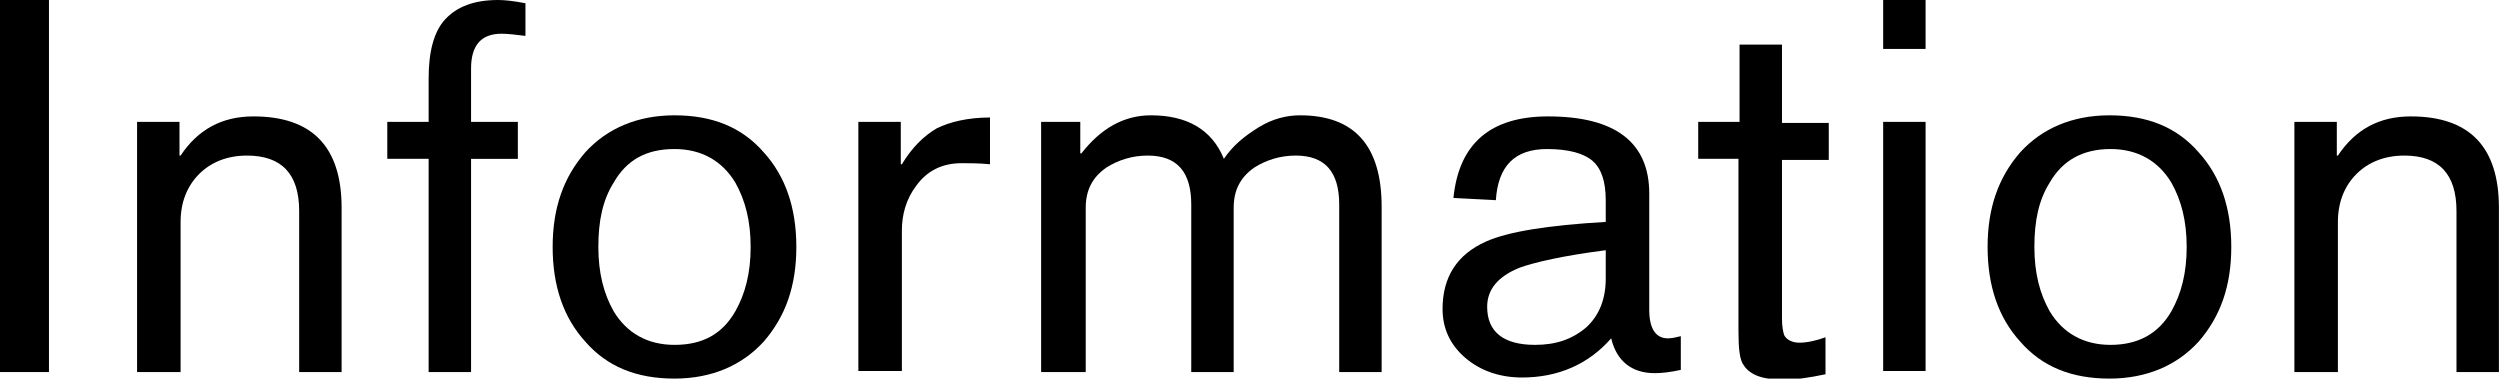<?xml version="1.0" encoding="utf-8"?>
<!-- Generator: Adobe Illustrator 21.0.0, SVG Export Plug-In . SVG Version: 6.00 Build 0)  -->
<svg version="1.1" id="レイヤー_1" xmlns="http://www.w3.org/2000/svg" xmlns:xlink="http://www.w3.org/1999/xlink" x="0px"
	 y="0px" viewBox="0 0 229.8 34.8" style="enable-background:new 0 0 229.8 34.8;" xml:space="preserve">
<g>
	<path d="M0,34.2V0h4.5v34.2H0z"/>
	<path d="M12.6,34.2V11.2h3.9v3.1h0.1c1.6-2.4,3.8-3.6,6.7-3.6c5.4,0,8.1,2.8,8.1,8.4v15.1h-3.9V19.4c0-3.4-1.6-5.1-4.8-5.1
		c-1.8,0-3.3,0.6-4.4,1.7c-1.1,1.1-1.7,2.6-1.7,4.4v13.8H12.6z"/>
	<path d="M39.4,34.2V14.6h-3.8v-3.4h3.8V7.2c0-2.5,0.5-4.3,1.5-5.4C42,0.6,43.6,0,45.8,0c0.6,0,1.5,0.1,2.5,0.3v3
		c-0.8-0.1-1.6-0.2-2.2-0.2c-1.9,0-2.8,1.1-2.8,3.2v4.9h4.3v3.4h-4.3v19.6H39.4z"/>
	<path d="M50.8,22.7c0-3.6,1-6.4,3-8.7c2-2.2,4.8-3.4,8.2-3.4c3.5,0,6.2,1.1,8.2,3.4c2,2.2,3,5.1,3,8.7c0,3.6-1,6.4-3,8.7
		c-2,2.2-4.8,3.4-8.2,3.4c-3.5,0-6.2-1.1-8.2-3.4C51.8,29.2,50.8,26.3,50.8,22.7z M55,22.7c0,2.4,0.5,4.3,1.4,5.9
		c1.2,2,3.1,3.1,5.6,3.1c2.6,0,4.4-1,5.6-3.1c0.9-1.6,1.4-3.5,1.4-5.9c0-2.4-0.5-4.3-1.4-5.9c-1.2-2-3.1-3.1-5.6-3.1
		c-2.6,0-4.4,1-5.6,3.1C55.4,18.4,55,20.3,55,22.7z"/>
	<path d="M78.9,34.2V11.2h3.9v3.9h0.1c0.9-1.5,2-2.6,3.2-3.3c1.2-0.6,2.9-1,4.9-1v4.3c-1-0.1-1.9-0.1-2.6-0.1
		c-1.8,0-3.2,0.7-4.2,2.1c-0.9,1.2-1.3,2.6-1.3,4.1v12.9H78.9z"/>
	<path d="M95.7,34.2V11.2h3.6v2.9h0.1c1.8-2.3,3.9-3.5,6.4-3.5c3.3,0,5.6,1.3,6.7,4c0.8-1.2,1.9-2.1,3.2-2.9
		c1.3-0.8,2.6-1.1,3.8-1.1c5,0,7.5,2.8,7.5,8.4v15.2h-3.9V18.8c0-3-1.3-4.5-4-4.5c-1.4,0-2.7,0.4-3.8,1.1c-1.3,0.9-1.9,2.1-1.9,3.7
		v15.1h-3.9V18.8c0-3-1.3-4.5-4-4.5c-1.4,0-2.7,0.4-3.8,1.1c-1.3,0.9-1.9,2.1-1.9,3.7v15.1H95.7z"/>
	<path d="M147.6,20.4v-2c0-1.7-0.4-2.9-1.2-3.6c-0.8-0.7-2.2-1.1-4.2-1.1c-3,0-4.5,1.6-4.7,4.7l-3.9-0.2c0.5-5,3.4-7.5,8.7-7.5
		c6.2,0,9.3,2.4,9.3,7.1v10.7c0,1.7,0.6,2.6,1.7,2.6c0.4,0,0.8-0.1,1.2-0.2V34c-0.9,0.2-1.7,0.3-2.4,0.3c-2.1,0-3.5-1.1-4-3.2
		c-2.1,2.4-4.9,3.6-8.2,3.6c-2,0-3.8-0.6-5.2-1.8c-1.4-1.2-2.1-2.7-2.1-4.5c0-2.9,1.3-5,4-6.2C138.6,21.3,142.3,20.7,147.6,20.4z
		 M147.6,25.6V23c-3.9,0.5-6.5,1.1-7.9,1.6c-2,0.8-3,2-3,3.6c0,2.3,1.5,3.5,4.4,3.5c1.9,0,3.4-0.5,4.7-1.6
		C147,29,147.6,27.5,147.6,25.6z"/>
	<path d="M156.1,14.6v-3.4h3.8V4.1h3.9v7.2h4.3v3.4h-4.3v14.6c0,0.7,0.1,1.2,0.2,1.5c0.2,0.4,0.7,0.7,1.4,0.7c0.7,0,1.6-0.2,2.4-0.5
		v3.4c-1.4,0.3-2.7,0.5-3.9,0.5c-1.8,0-3-0.4-3.6-1.3c-0.4-0.5-0.5-1.6-0.5-3.2V14.6H156.1z"/>
	<path d="M173.1,4.5V0h3.9v4.5H173.1z M173.1,34.2V11.2h3.9v22.9H173.1z"/>
	<path d="M182.7,22.7c0-3.6,1-6.4,3-8.7c2-2.2,4.8-3.4,8.2-3.4c3.5,0,6.2,1.1,8.2,3.4c2,2.2,3,5.1,3,8.7c0,3.6-1,6.4-3,8.7
		c-2,2.2-4.8,3.4-8.2,3.4c-3.5,0-6.2-1.1-8.2-3.4C183.7,29.2,182.7,26.3,182.7,22.7z M187,22.7c0,2.4,0.5,4.3,1.4,5.9
		c1.2,2,3.1,3.1,5.6,3.1s4.4-1,5.6-3.1c0.9-1.6,1.4-3.5,1.4-5.9c0-2.4-0.5-4.3-1.4-5.9c-1.2-2-3.1-3.1-5.6-3.1s-4.4,1-5.6,3.1
		C187.4,18.4,187,20.3,187,22.7z"/>
	<path d="M210.9,34.2V11.2h3.9v3.1h0.1c1.6-2.4,3.8-3.6,6.7-3.6c5.4,0,8.1,2.8,8.1,8.4v15.1h-3.9V19.4c0-3.4-1.6-5.1-4.8-5.1
		c-1.8,0-3.3,0.6-4.4,1.7s-1.7,2.6-1.7,4.4v13.8H210.9z"/>
</g>
</svg>
